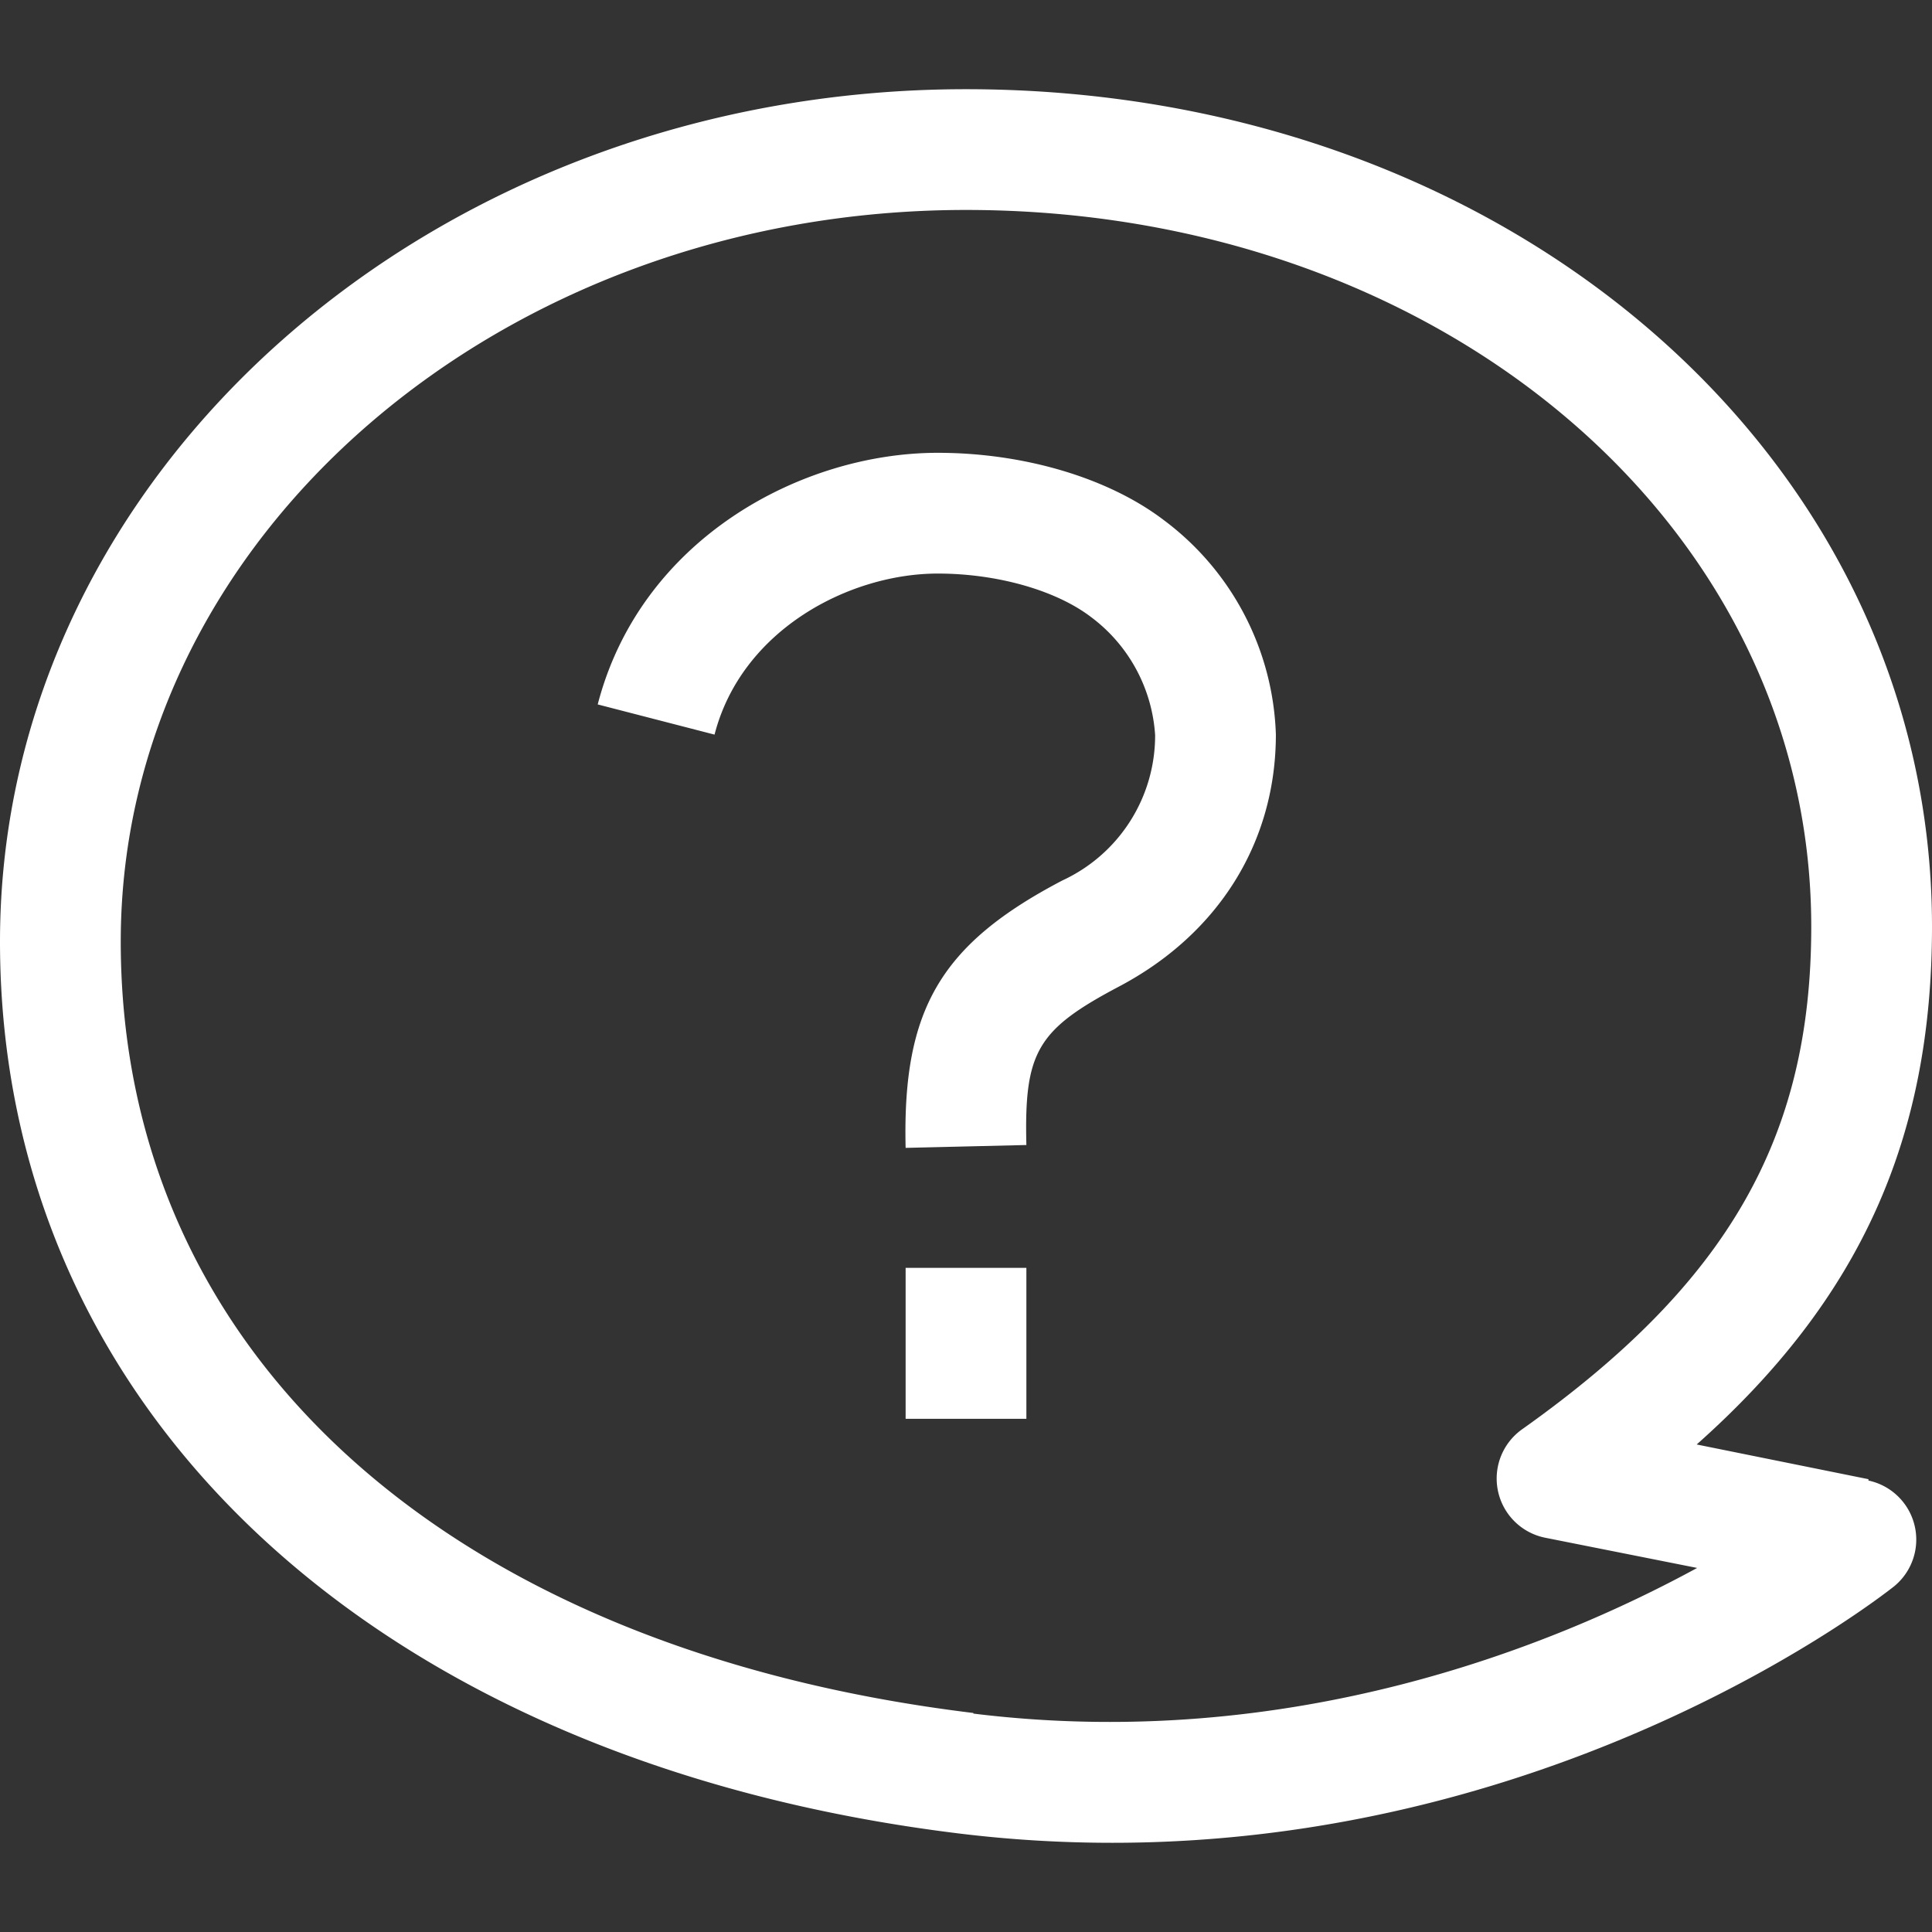 <svg id="icon" xmlns="http://www.w3.org/2000/svg" viewBox="0 0 128 128"><rect x="0" y="0" width="128" height="128" fill="#333333" stroke="none"/><defs><style>.cls-1{fill:#fff;}</style></defs><path id="wire_toiawase" class="cls-1" d="M77.12,34.47C73.41,31.64,67.8,30,62.13,30c-9.05,0-19.69,5.72-22.53,16.67l7.74,2C49.14,41.7,56.3,38,62.13,38c3.92,0,7.81,1.1,10.14,2.87a10.61,10.61,0,0,1,4.26,7.83,10.58,10.58,0,0,1-6.14,9.63C62.31,62.56,59.78,66.88,60,76.05l8-.19c-.15-6.16.71-7.63,6.12-10.49,6.62-3.49,10.41-9.58,10.41-16.71A18.46,18.46,0,0,0,77.12,34.47ZM60,94h8V84H60ZM123.79,98l-11.38-2.3C123.26,86.06,128,75.42,128,61.39,128,30.28,99.89,5.91,64,5.91,28.71,5.91,0,31.24,0,62.38s24.93,54.35,63.51,59.09a83.47,83.47,0,0,0,10.19.62c30.09,0,50.84-16.24,51.8-17a4,4,0,0,0-1.71-7Zm-59.3,15.49C29.64,109.25,8,89.65,8,62.38,8,35.65,33.12,13.91,64,13.91c31.4,0,56,20.86,56,47.48,0,14-5.55,23.65-19.15,33.3a4,4,0,0,0,1.53,7.19l10.06,2C102.84,109.11,85.45,116.11,64.49,113.53Z"/></svg>